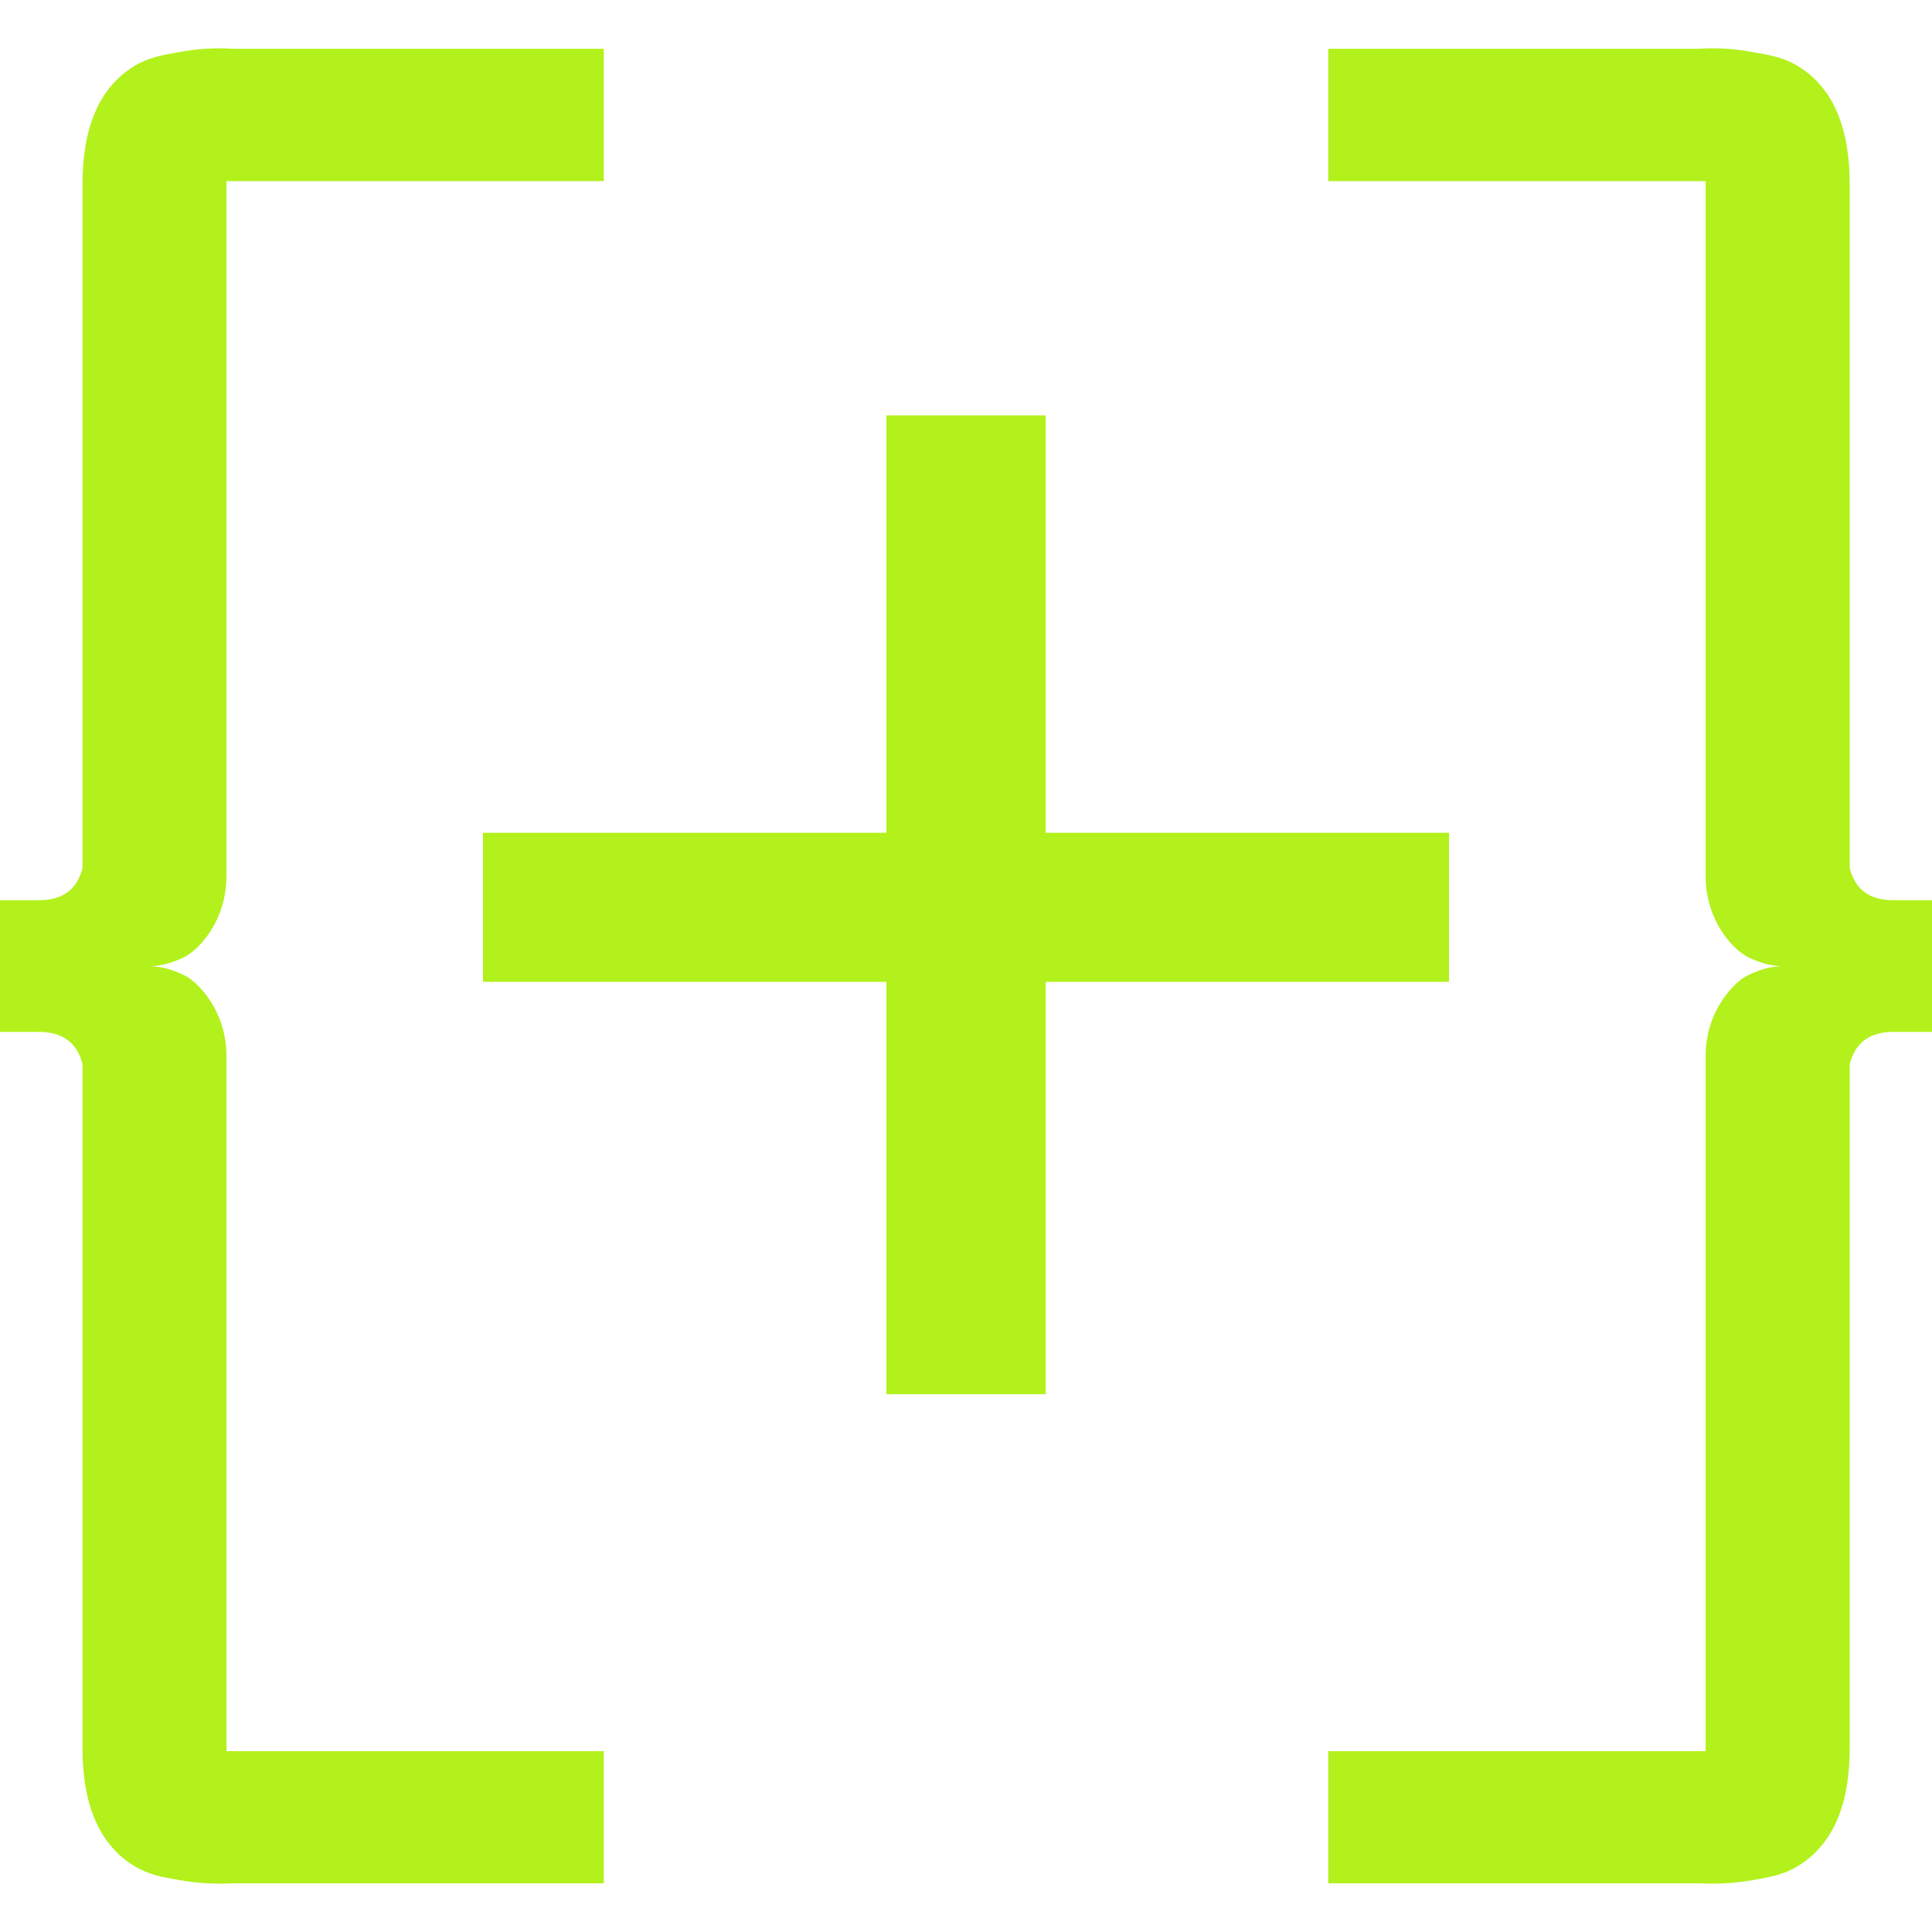 <svg xmlns="http://www.w3.org/2000/svg" width="20" height="20" viewBox="0 0 20 20" fill="none"><path d="M1.943 9.886C2.05 9.824 2.344 9.544 2.344 9.068V1.875H6.25V0.505C4.97 0.505 3.692 0.505 2.411 0.505C2.279 0.496 2.085 0.496 1.858 0.539C1.679 0.57 1.539 0.594 1.39 0.684C1.203 0.797 1.066 0.967 0.984 1.163C0.882 1.402 0.854 1.665 0.854 1.918V8.984C0.8 9.207 0.65 9.319 0.404 9.319H0V10.682H0.404C0.648 10.682 0.8 10.795 0.854 11.017V18.083C0.854 18.339 0.882 18.602 0.984 18.839C1.066 19.032 1.203 19.205 1.39 19.317C1.539 19.408 1.679 19.432 1.858 19.463C2.085 19.503 2.277 19.503 2.411 19.496C3.692 19.496 4.972 19.496 6.25 19.496V18.128H2.344V10.933C2.344 10.46 2.05 10.18 1.943 10.116C1.831 10.051 1.709 10.022 1.709 10.022C1.647 10.008 1.592 10.003 1.552 10.003C1.592 10.003 1.647 9.996 1.709 9.982C1.709 9.982 1.831 9.953 1.943 9.888" fill="#B2F11B"></path><path d="M18.059 9.886C17.951 9.824 17.657 9.544 17.657 9.068V1.875H13.75V0.505C15.031 0.505 16.309 0.505 17.59 0.505C17.722 0.496 17.917 0.496 18.143 0.539C18.323 0.57 18.462 0.594 18.612 0.684C18.799 0.797 18.936 0.967 19.018 1.163C19.12 1.402 19.148 1.665 19.148 1.918V8.984C19.203 9.207 19.352 9.319 19.599 9.319H20V10.682H19.599C19.355 10.682 19.203 10.795 19.148 11.017V18.083C19.148 18.339 19.12 18.602 19.018 18.839C18.936 19.032 18.799 19.205 18.612 19.317C18.462 19.408 18.323 19.432 18.143 19.463C17.917 19.503 17.725 19.503 17.59 19.496C16.309 19.496 15.028 19.496 13.75 19.496V18.128H17.657V10.933C17.657 10.46 17.951 10.18 18.059 10.116C18.171 10.051 18.293 10.022 18.293 10.022C18.355 10.008 18.41 10.003 18.45 10.003C18.41 10.003 18.355 9.996 18.293 9.982C18.293 9.982 18.171 9.953 18.059 9.888" fill="#B2F11B"></path><path d="M15 8.621V10.164H10.825V14.433H9.176V10.164H5V8.621H9.176V4.3H10.825V8.621H15Z" fill="#B2F11B"></path></svg>